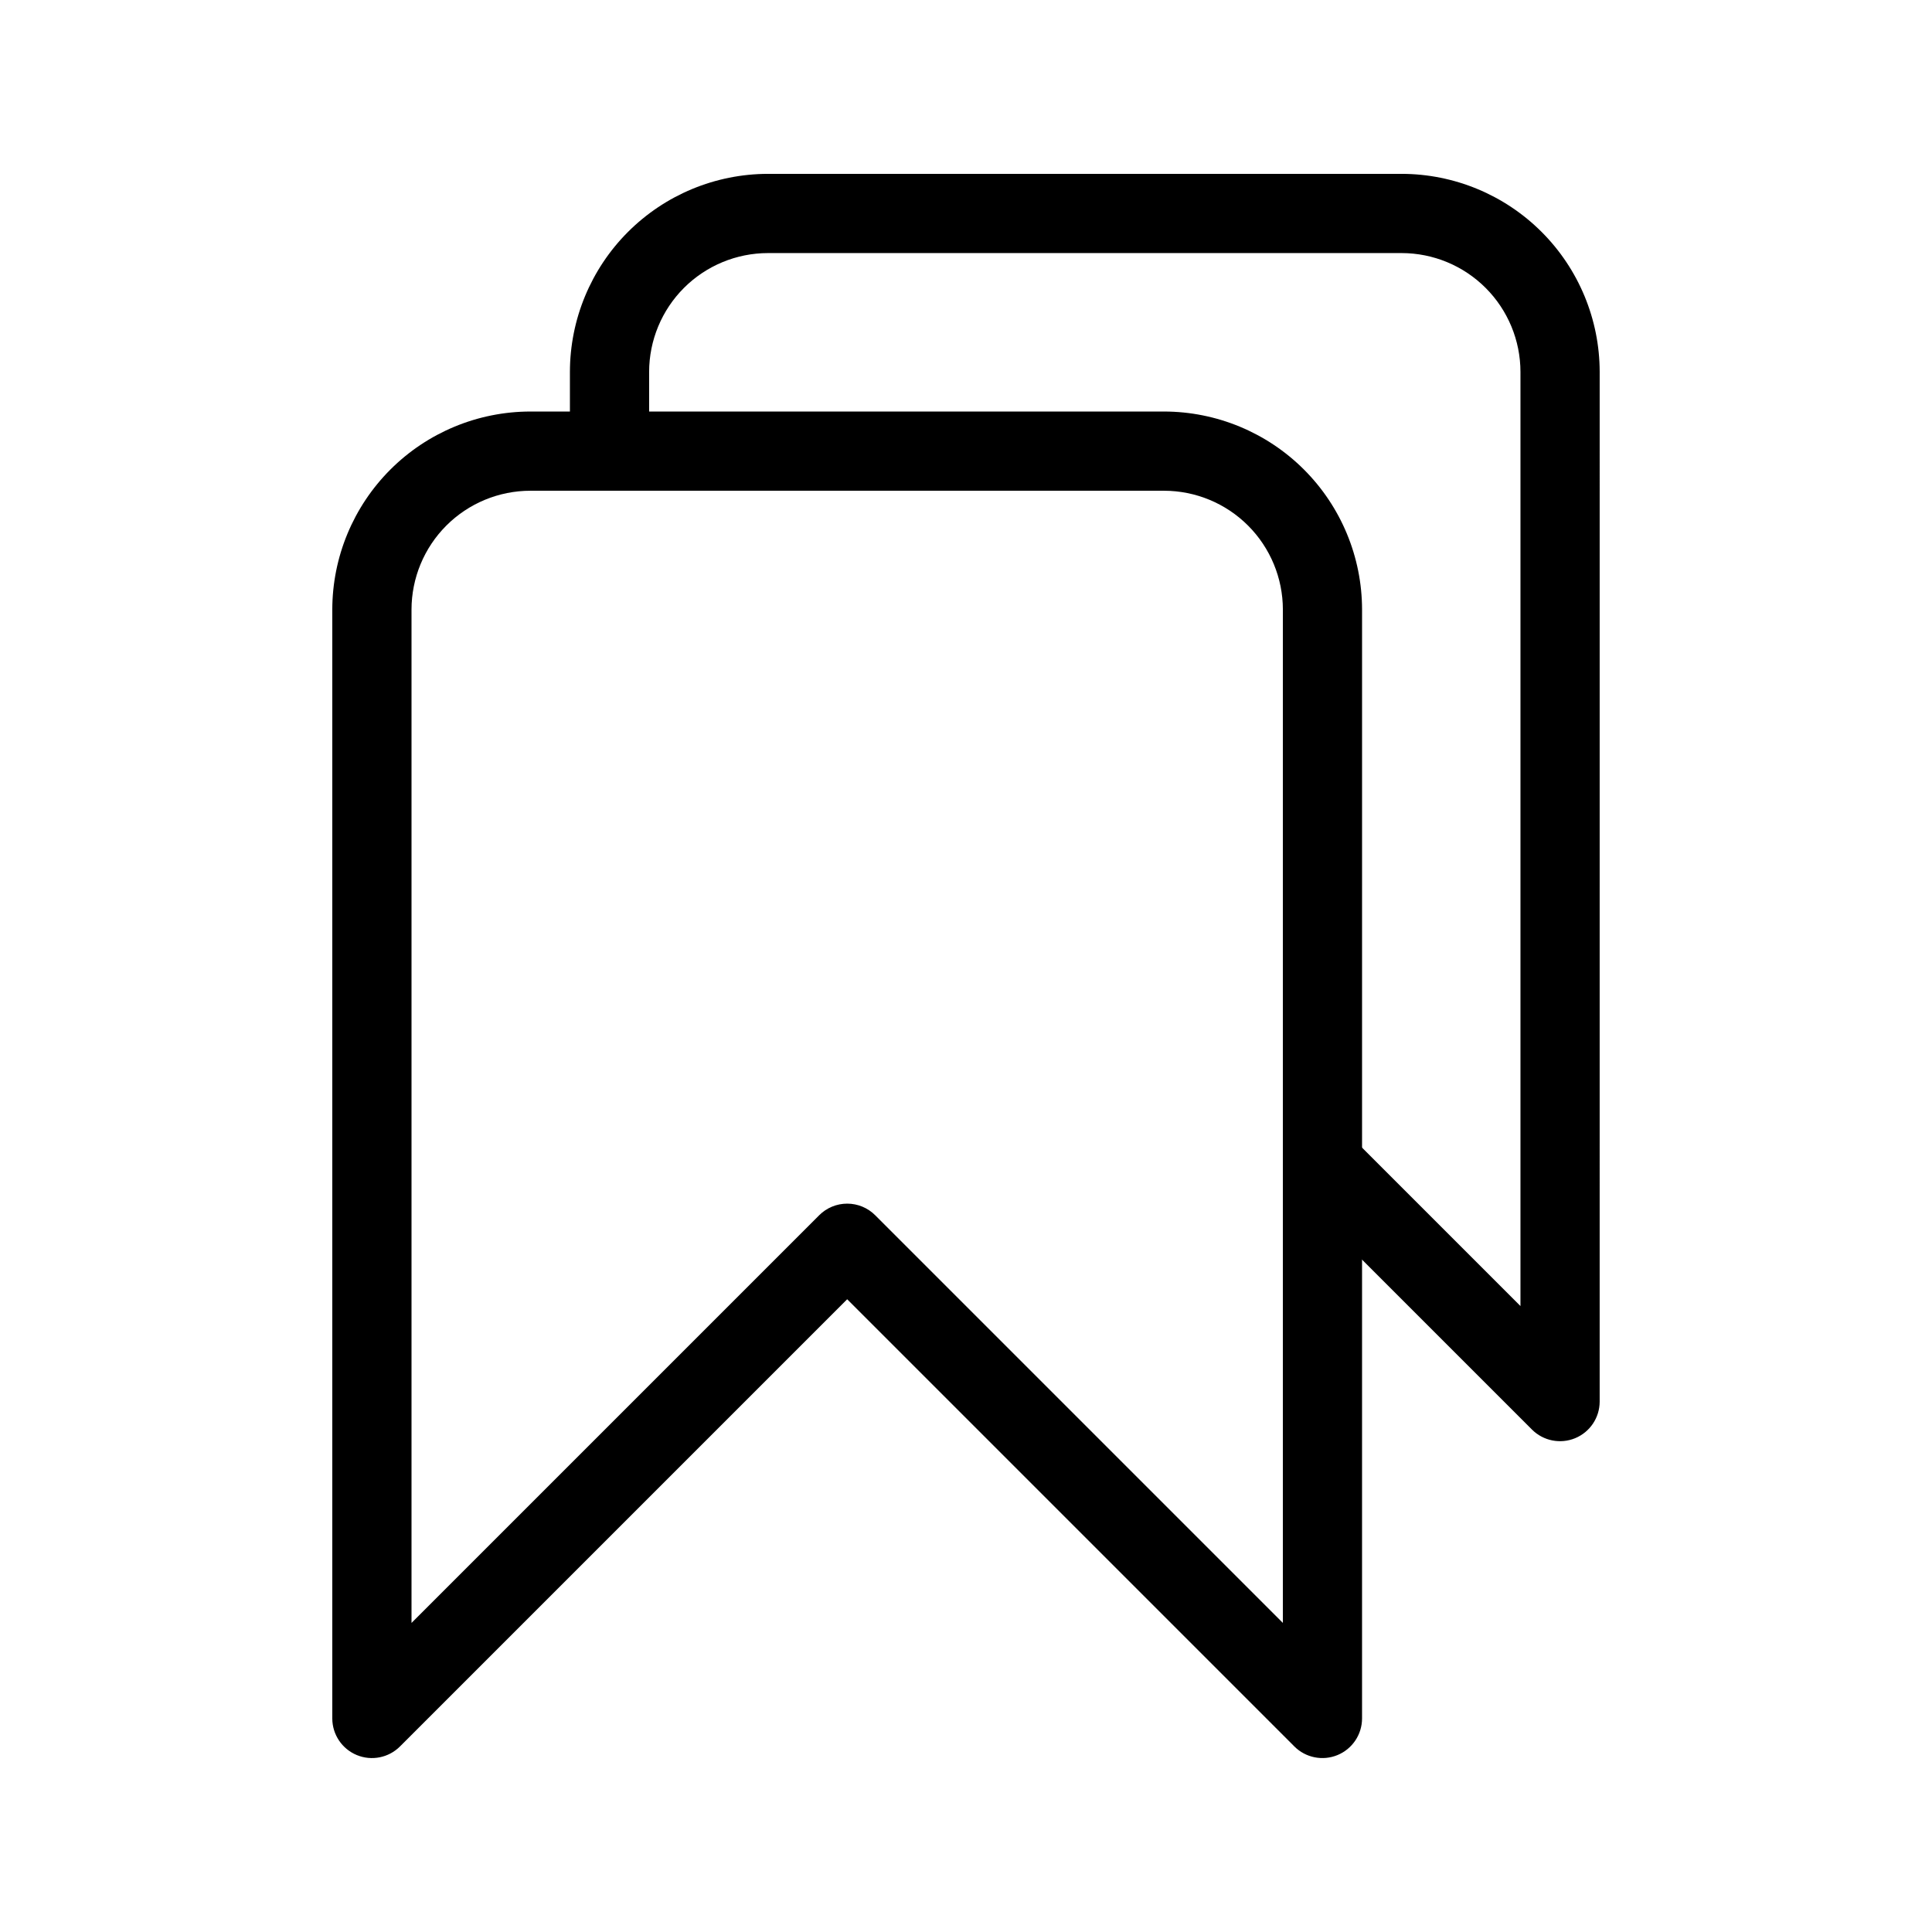 <?xml version="1.0" encoding="UTF-8"?>
<!-- Uploaded to: SVG Repo, www.svgrepo.com, Generator: SVG Repo Mixer Tools -->
<svg fill="#000000" width="800px" height="800px" version="1.1" viewBox="144 144 512 512" xmlns="http://www.w3.org/2000/svg">
 <g>
  <path d="m567.93 515.45c-0.012 4.246-2.57 8.062-6.492 9.684-3.922 1.621-8.434 0.723-11.438-2.273l-62.965-62.965h0.004c-3.981-4.117-3.922-10.664 0.125-14.711 4.051-4.051 10.598-4.106 14.715-0.129l45.059 45.059v-247.56c-0.008-8.348-3.328-16.352-9.23-22.258-5.902-5.902-13.906-9.223-22.258-9.23h-167.94 0.004c-8.348 0.008-16.352 3.328-22.258 9.23-5.902 5.906-9.223 13.91-9.23 22.258v20.992c0 5.797-4.699 10.496-10.496 10.496s-10.496-4.699-10.496-10.496v-20.992c0.016-13.914 5.551-27.254 15.387-37.09 9.84-9.84 23.18-15.375 37.094-15.391h167.94-0.004c13.914 0.016 27.254 5.551 37.094 15.391 9.836 9.836 15.371 23.176 15.387 37.09z"/>
  <path d="m504.96 305.54c-0.016-13.914-5.551-27.254-15.387-37.094-9.84-9.836-23.18-15.371-37.09-15.387h-167.94c-13.914 0.016-27.254 5.551-37.094 15.387-9.836 9.84-15.371 23.18-15.387 37.094v293.89-0.004c0.012 4.242 2.574 8.062 6.496 9.684 3.918 1.621 8.43 0.723 11.434-2.273l118.52-118.52 118.52 118.52h-0.004c3.004 2.996 7.516 3.891 11.438 2.269 3.918-1.617 6.481-5.438 6.492-9.68zm-220.41-31.488h167.94c8.348 0.008 16.352 3.328 22.254 9.23 5.902 5.906 9.223 13.91 9.23 22.258v268.55l-108.04-108.04c-1.965-1.969-4.637-3.074-7.418-3.074-2.785 0-5.453 1.105-7.422 3.074l-108.04 108.04v-268.55c0.008-8.348 3.328-16.352 9.23-22.258 5.906-5.902 13.91-9.223 22.258-9.23z"/>
 </g>
</svg>